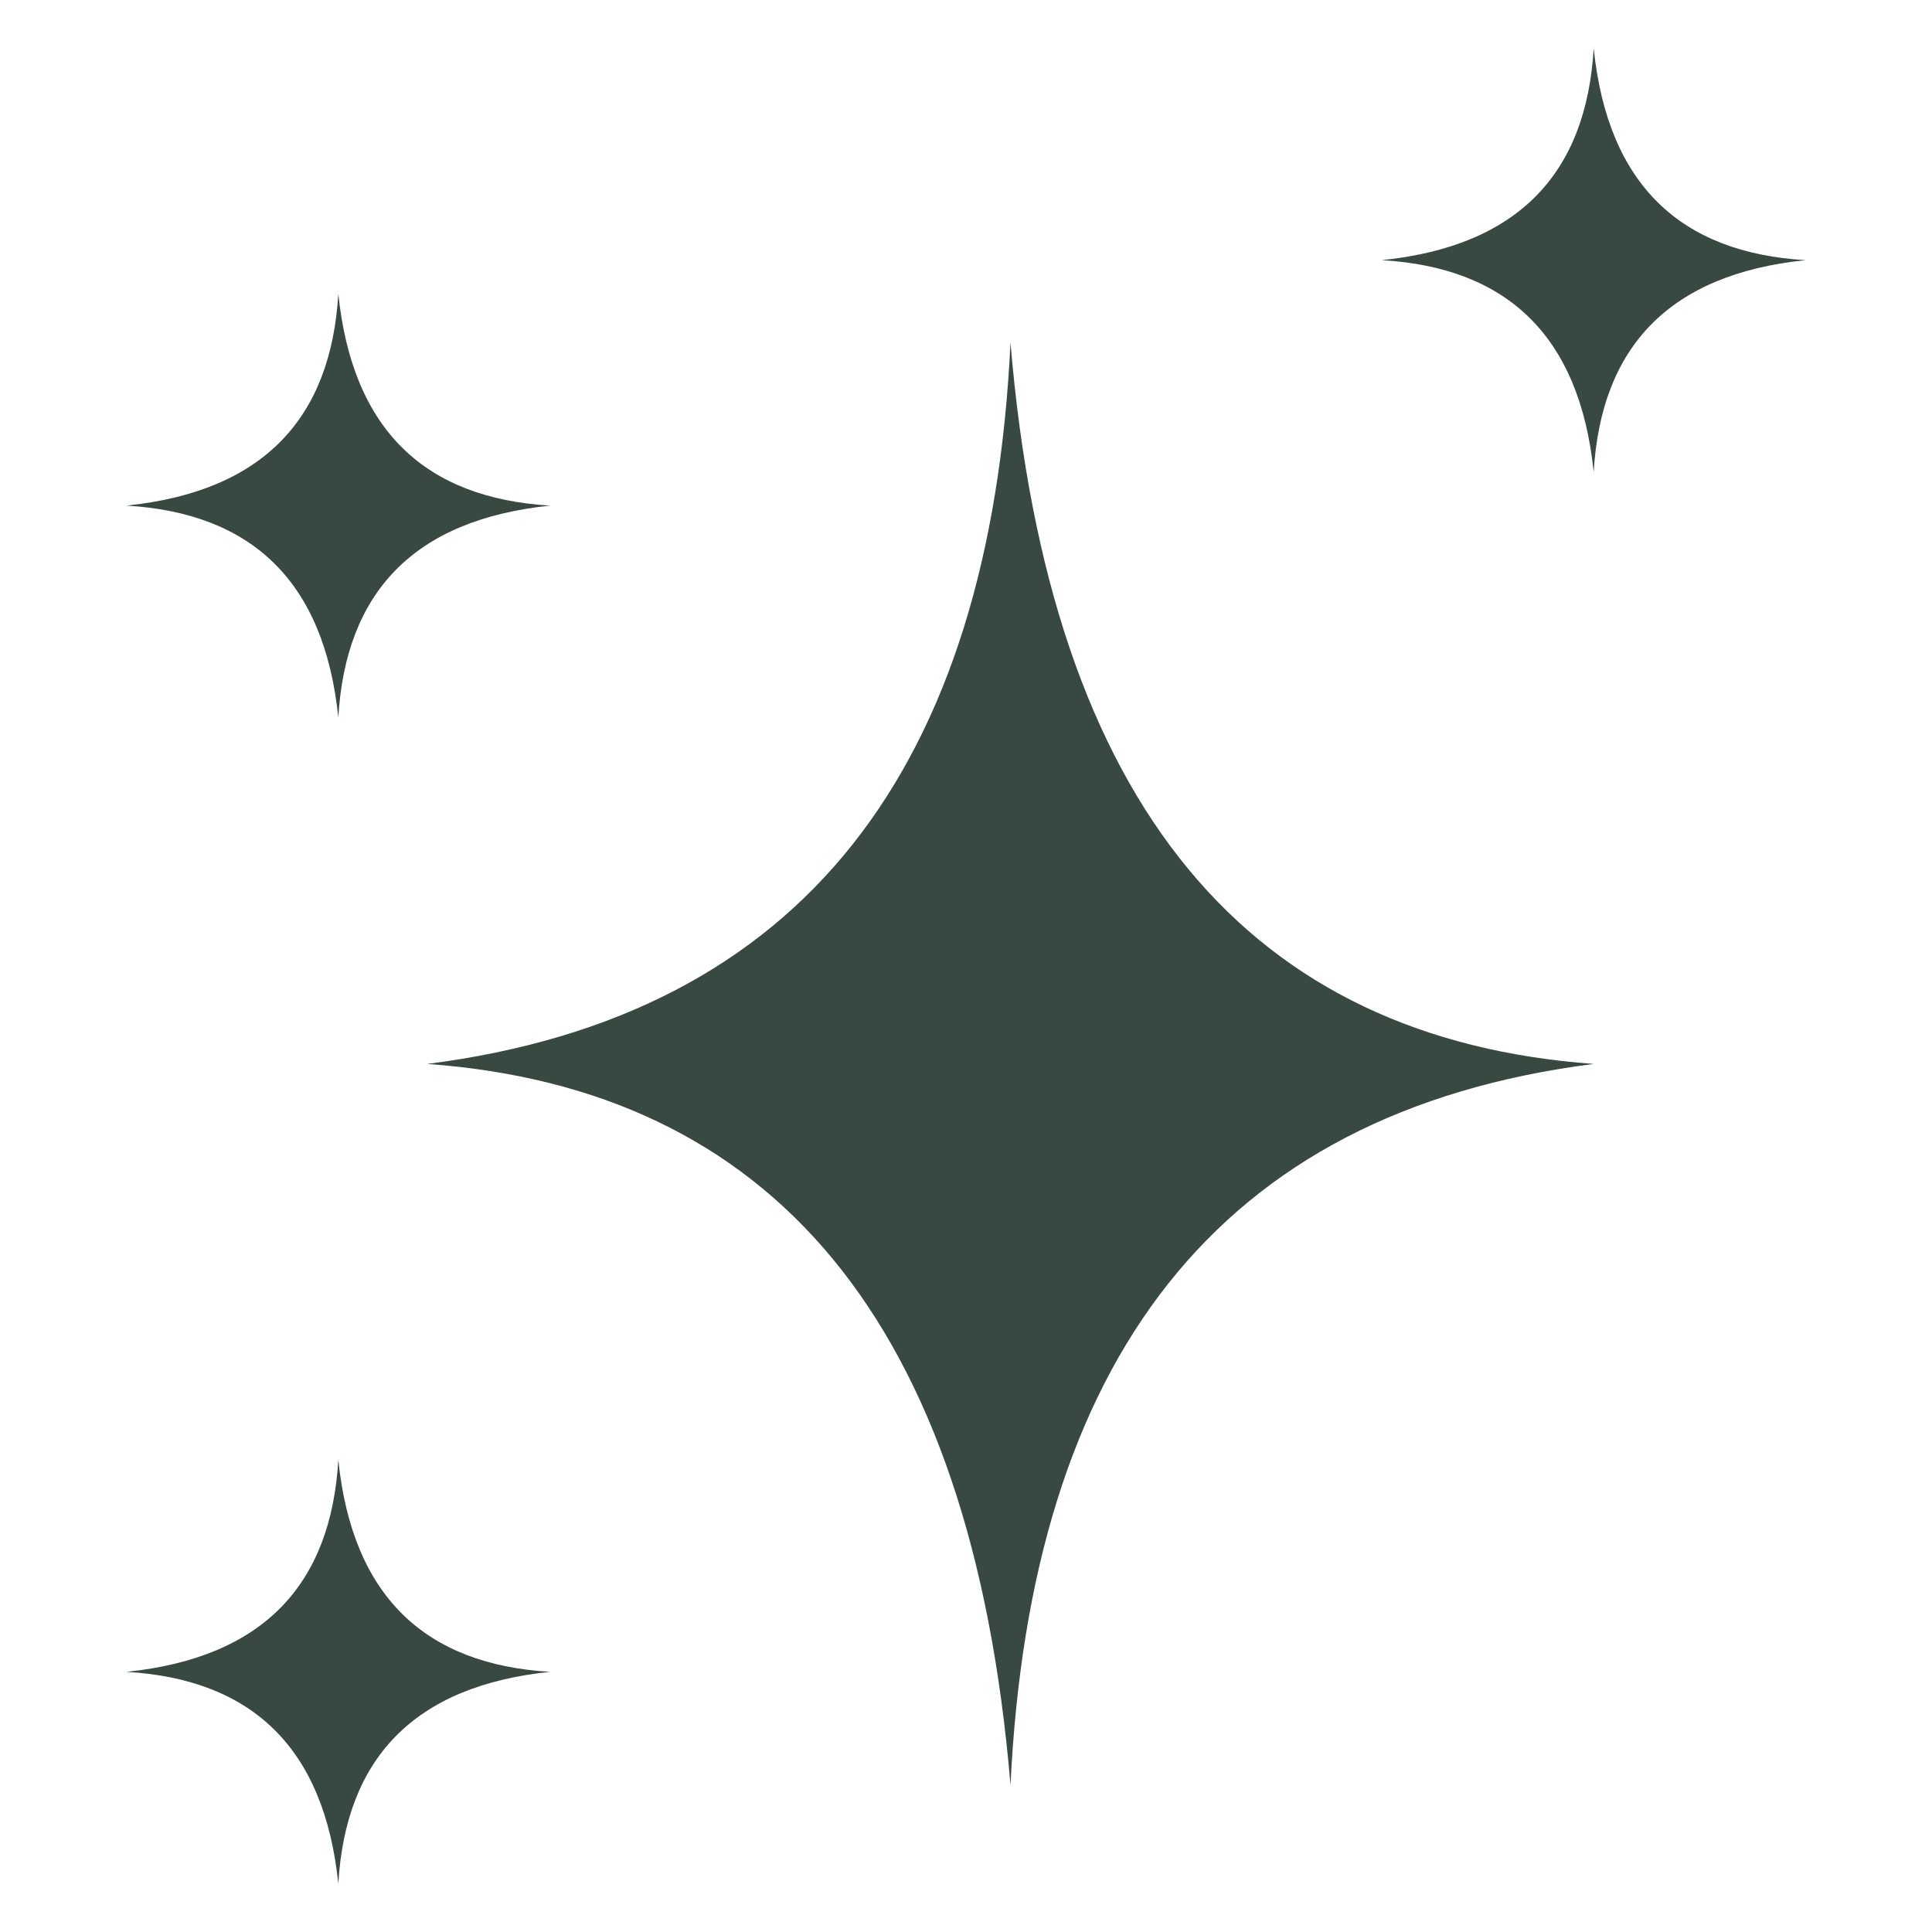 <svg width="64" height="64" viewBox="0 0 64 64" fill="none" xmlns="http://www.w3.org/2000/svg">
<path d="M14.154 35.244C25.501 36.071 32.185 43.677 33.474 59.138C34.142 45.104 40.292 36.838 52.793 35.244C41.446 34.417 34.762 26.811 33.474 11.35C32.805 25.384 26.655 33.65 14.154 35.244Z" fill="#374941"/>
<path d="M52.793 15.636C53.036 11.514 55.27 9.086 59.811 8.618C55.69 8.375 53.262 6.141 52.793 1.6C52.551 5.722 50.317 8.15 45.776 8.618C49.897 8.861 52.325 11.095 52.793 15.636Z" fill="#374941"/>
<path d="M4.189 16.749C8.311 16.992 10.739 19.226 11.207 23.767C11.45 19.645 13.683 17.217 18.224 16.749C14.102 16.506 11.675 14.272 11.207 9.731C10.964 13.853 8.73 16.281 4.189 16.749Z" fill="#374941"/>
<path d="M11.207 48.364C10.964 52.486 8.73 54.914 4.189 55.382C8.311 55.625 10.739 57.859 11.207 62.4C11.449 58.278 13.683 55.85 18.224 55.382C14.102 55.139 11.675 52.905 11.207 48.364Z" fill="#374941"/>
</svg>
